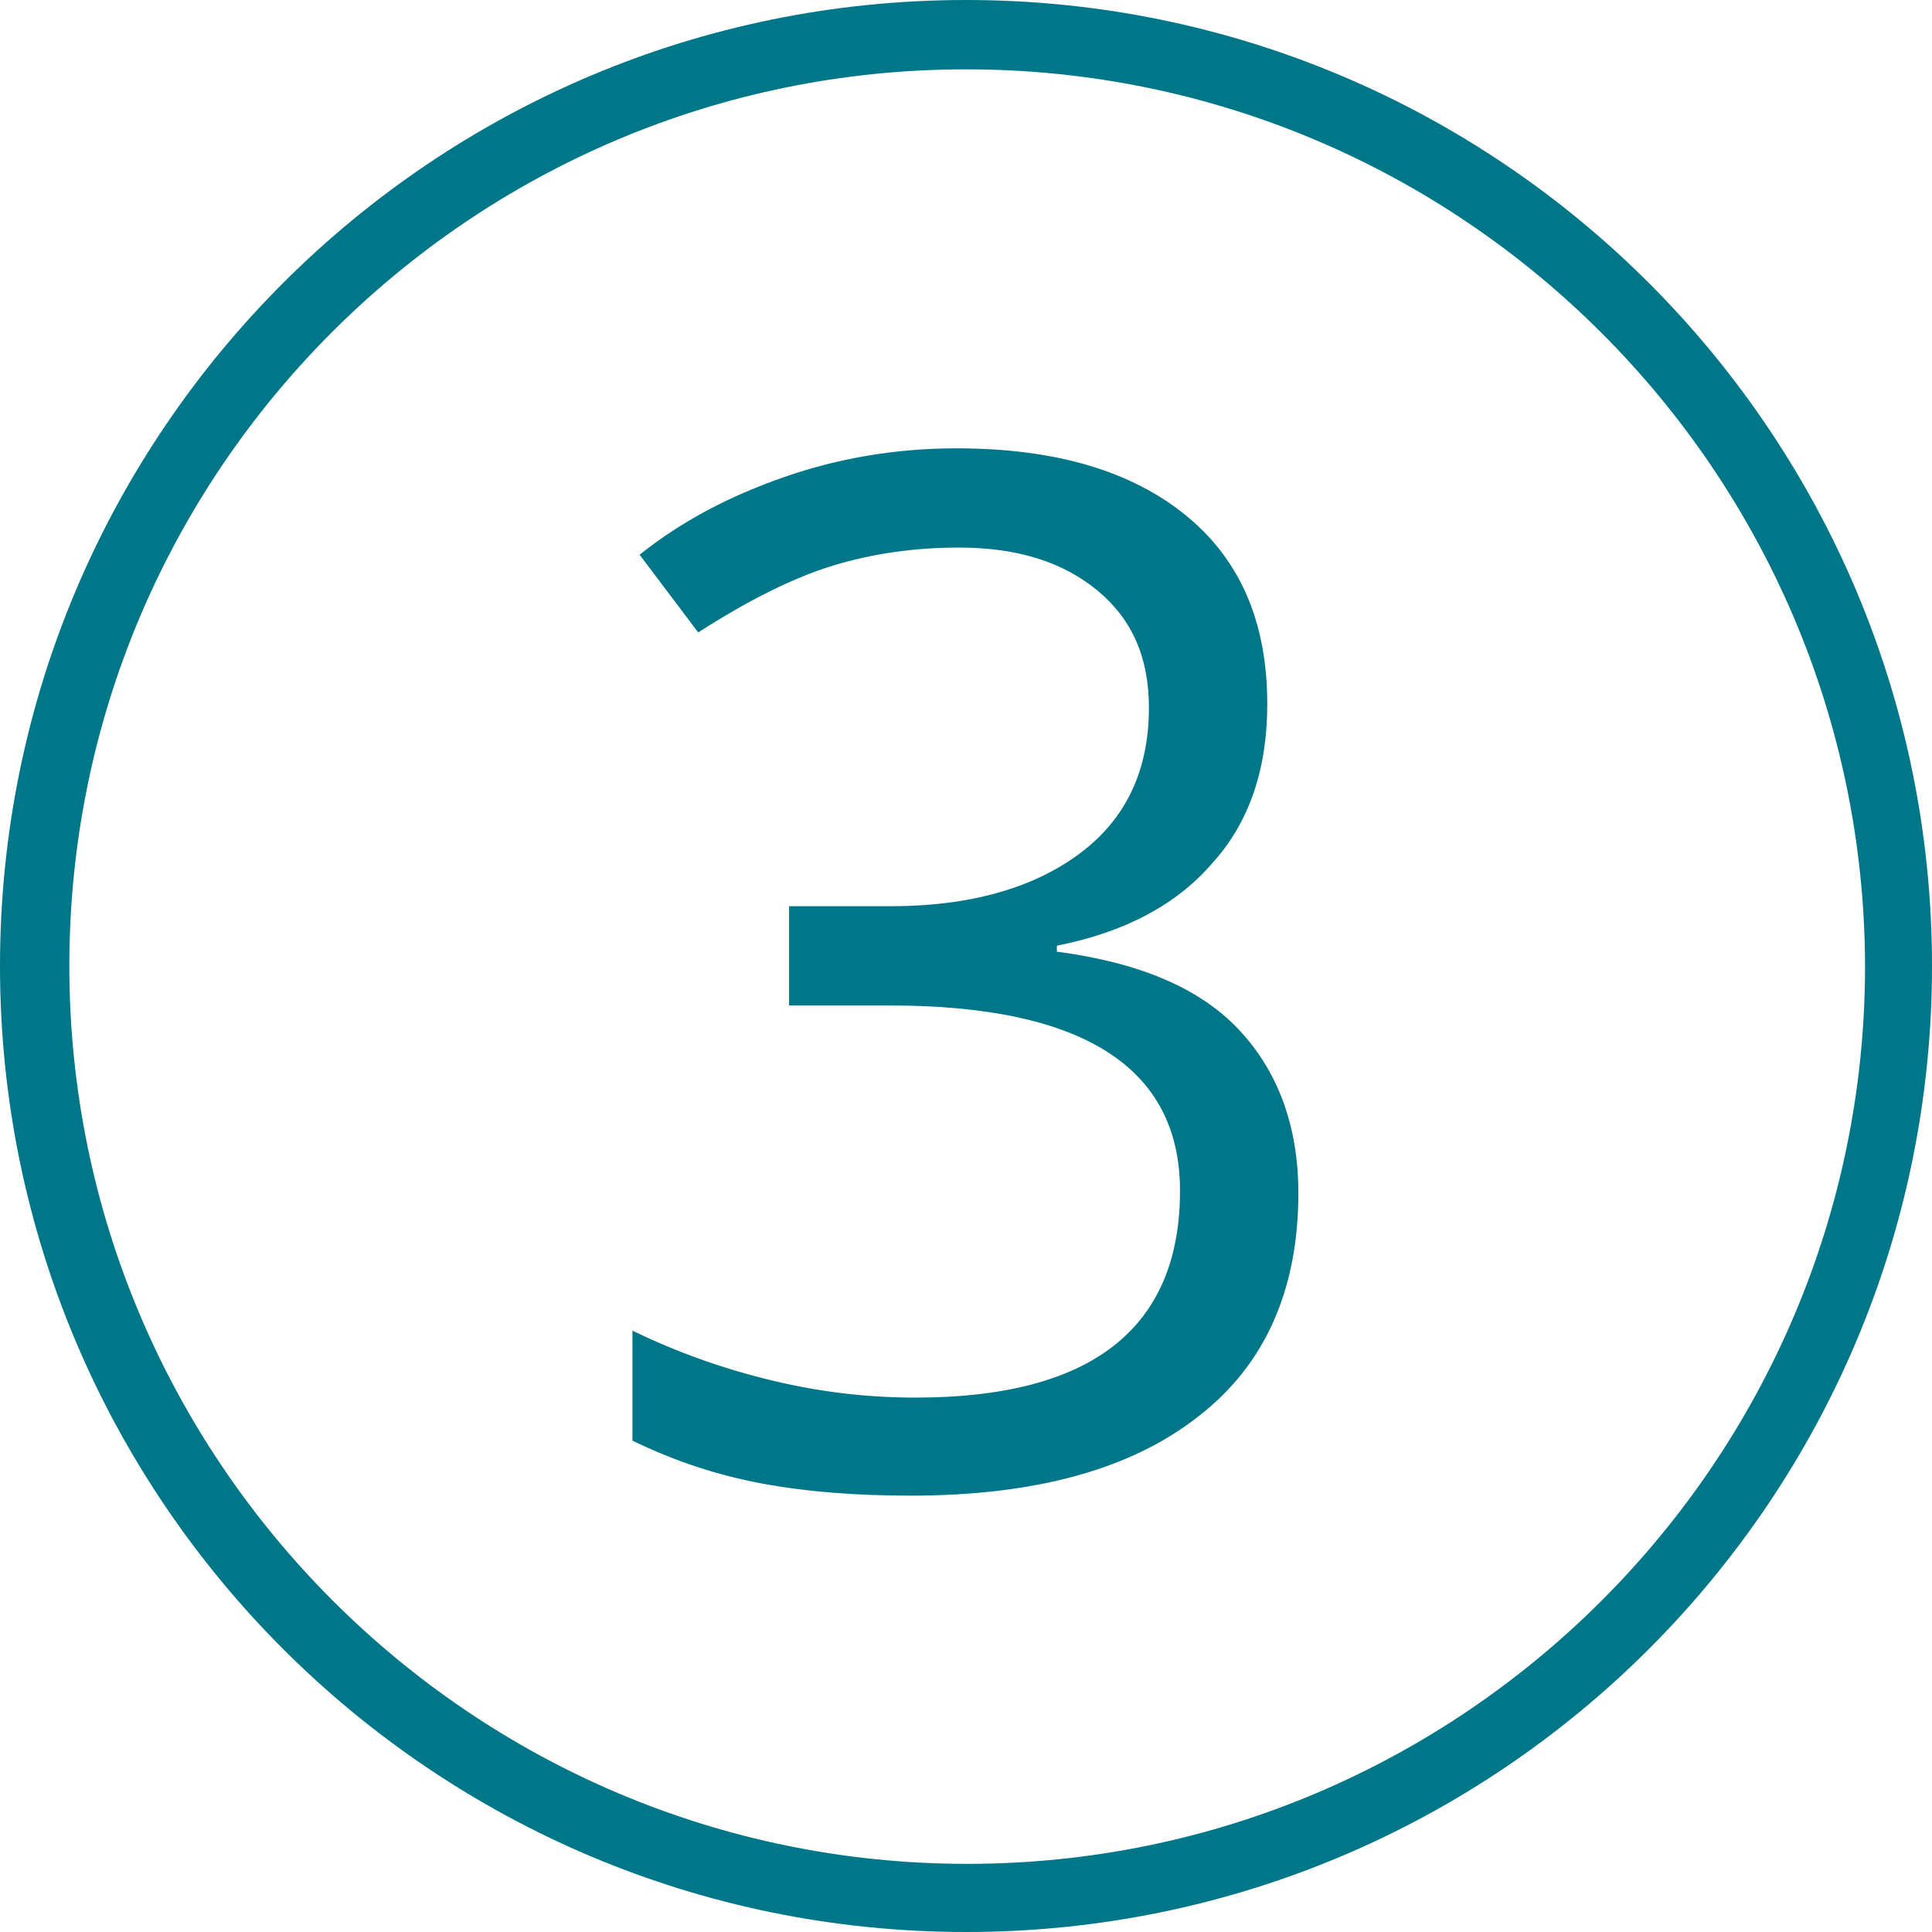 <?xml version="1.0" encoding="UTF-8"?>
<!-- Generator: Adobe Illustrator 28.0.0, SVG Export Plug-In . SVG Version: 6.00 Build 0)  -->
<svg xmlns="http://www.w3.org/2000/svg" xmlns:xlink="http://www.w3.org/1999/xlink" version="1.1" id="Calque_1" x="0px" y="0px" viewBox="0 0 161.6 161.6" style="enable-background:new 0 0 161.6 161.6;" xml:space="preserve">
<style type="text/css">
	.st0{fill:#007689;}
</style>
<g>
	<path class="st0" d="M80.8,161.6C36.2,161.6,0,125.4,0,80.8S36.2,0,80.8,0s80.8,36.2,80.8,80.8S125.4,161.6,80.8,161.6z M80.8,5.8   c-41.4,0-75,33.6-75,75s33.7,75.1,75.1,75.1S156,122.2,156,80.8C155.9,39.4,122.2,5.8,80.8,5.8z"></path>
</g>
<g>
	<path class="st0" d="M106,58.9c0,5.4-1.5,9.9-4.6,13.3c-3,3.5-7.4,5.8-13,6.9v0.5c6.8,0.9,11.9,3,15.2,6.5s5,8.1,5,13.7   c0,8.1-2.8,14.4-8.4,18.7c-5.6,4.4-13.6,6.6-24,6.6c-4.5,0-8.6-0.3-12.4-1s-7.4-1.9-10.9-3.6v-9.2c3.7,1.8,7.6,3.2,11.8,4.2   c4.2,1,8.1,1.4,11.9,1.4c14.7,0,22.1-5.8,22.1-17.3c0-10.3-8.1-15.5-24.3-15.5h-8.4v-8.3h8.5c6.6,0,11.9-1.5,15.8-4.4   c3.9-2.9,5.8-7,5.8-12.2c0-4.2-1.4-7.4-4.3-9.8c-2.9-2.4-6.7-3.6-11.6-3.6c-3.7,0-7.2,0.5-10.5,1.5c-3.3,1-7.1,2.9-11.3,5.6   l-4.9-6.5c3.5-2.8,7.5-4.9,12.1-6.5c4.6-1.6,9.4-2.4,14.4-2.4c8.3,0,14.7,1.9,19.3,5.7S106,52.3,106,58.9z"></path>
</g>
</svg>
